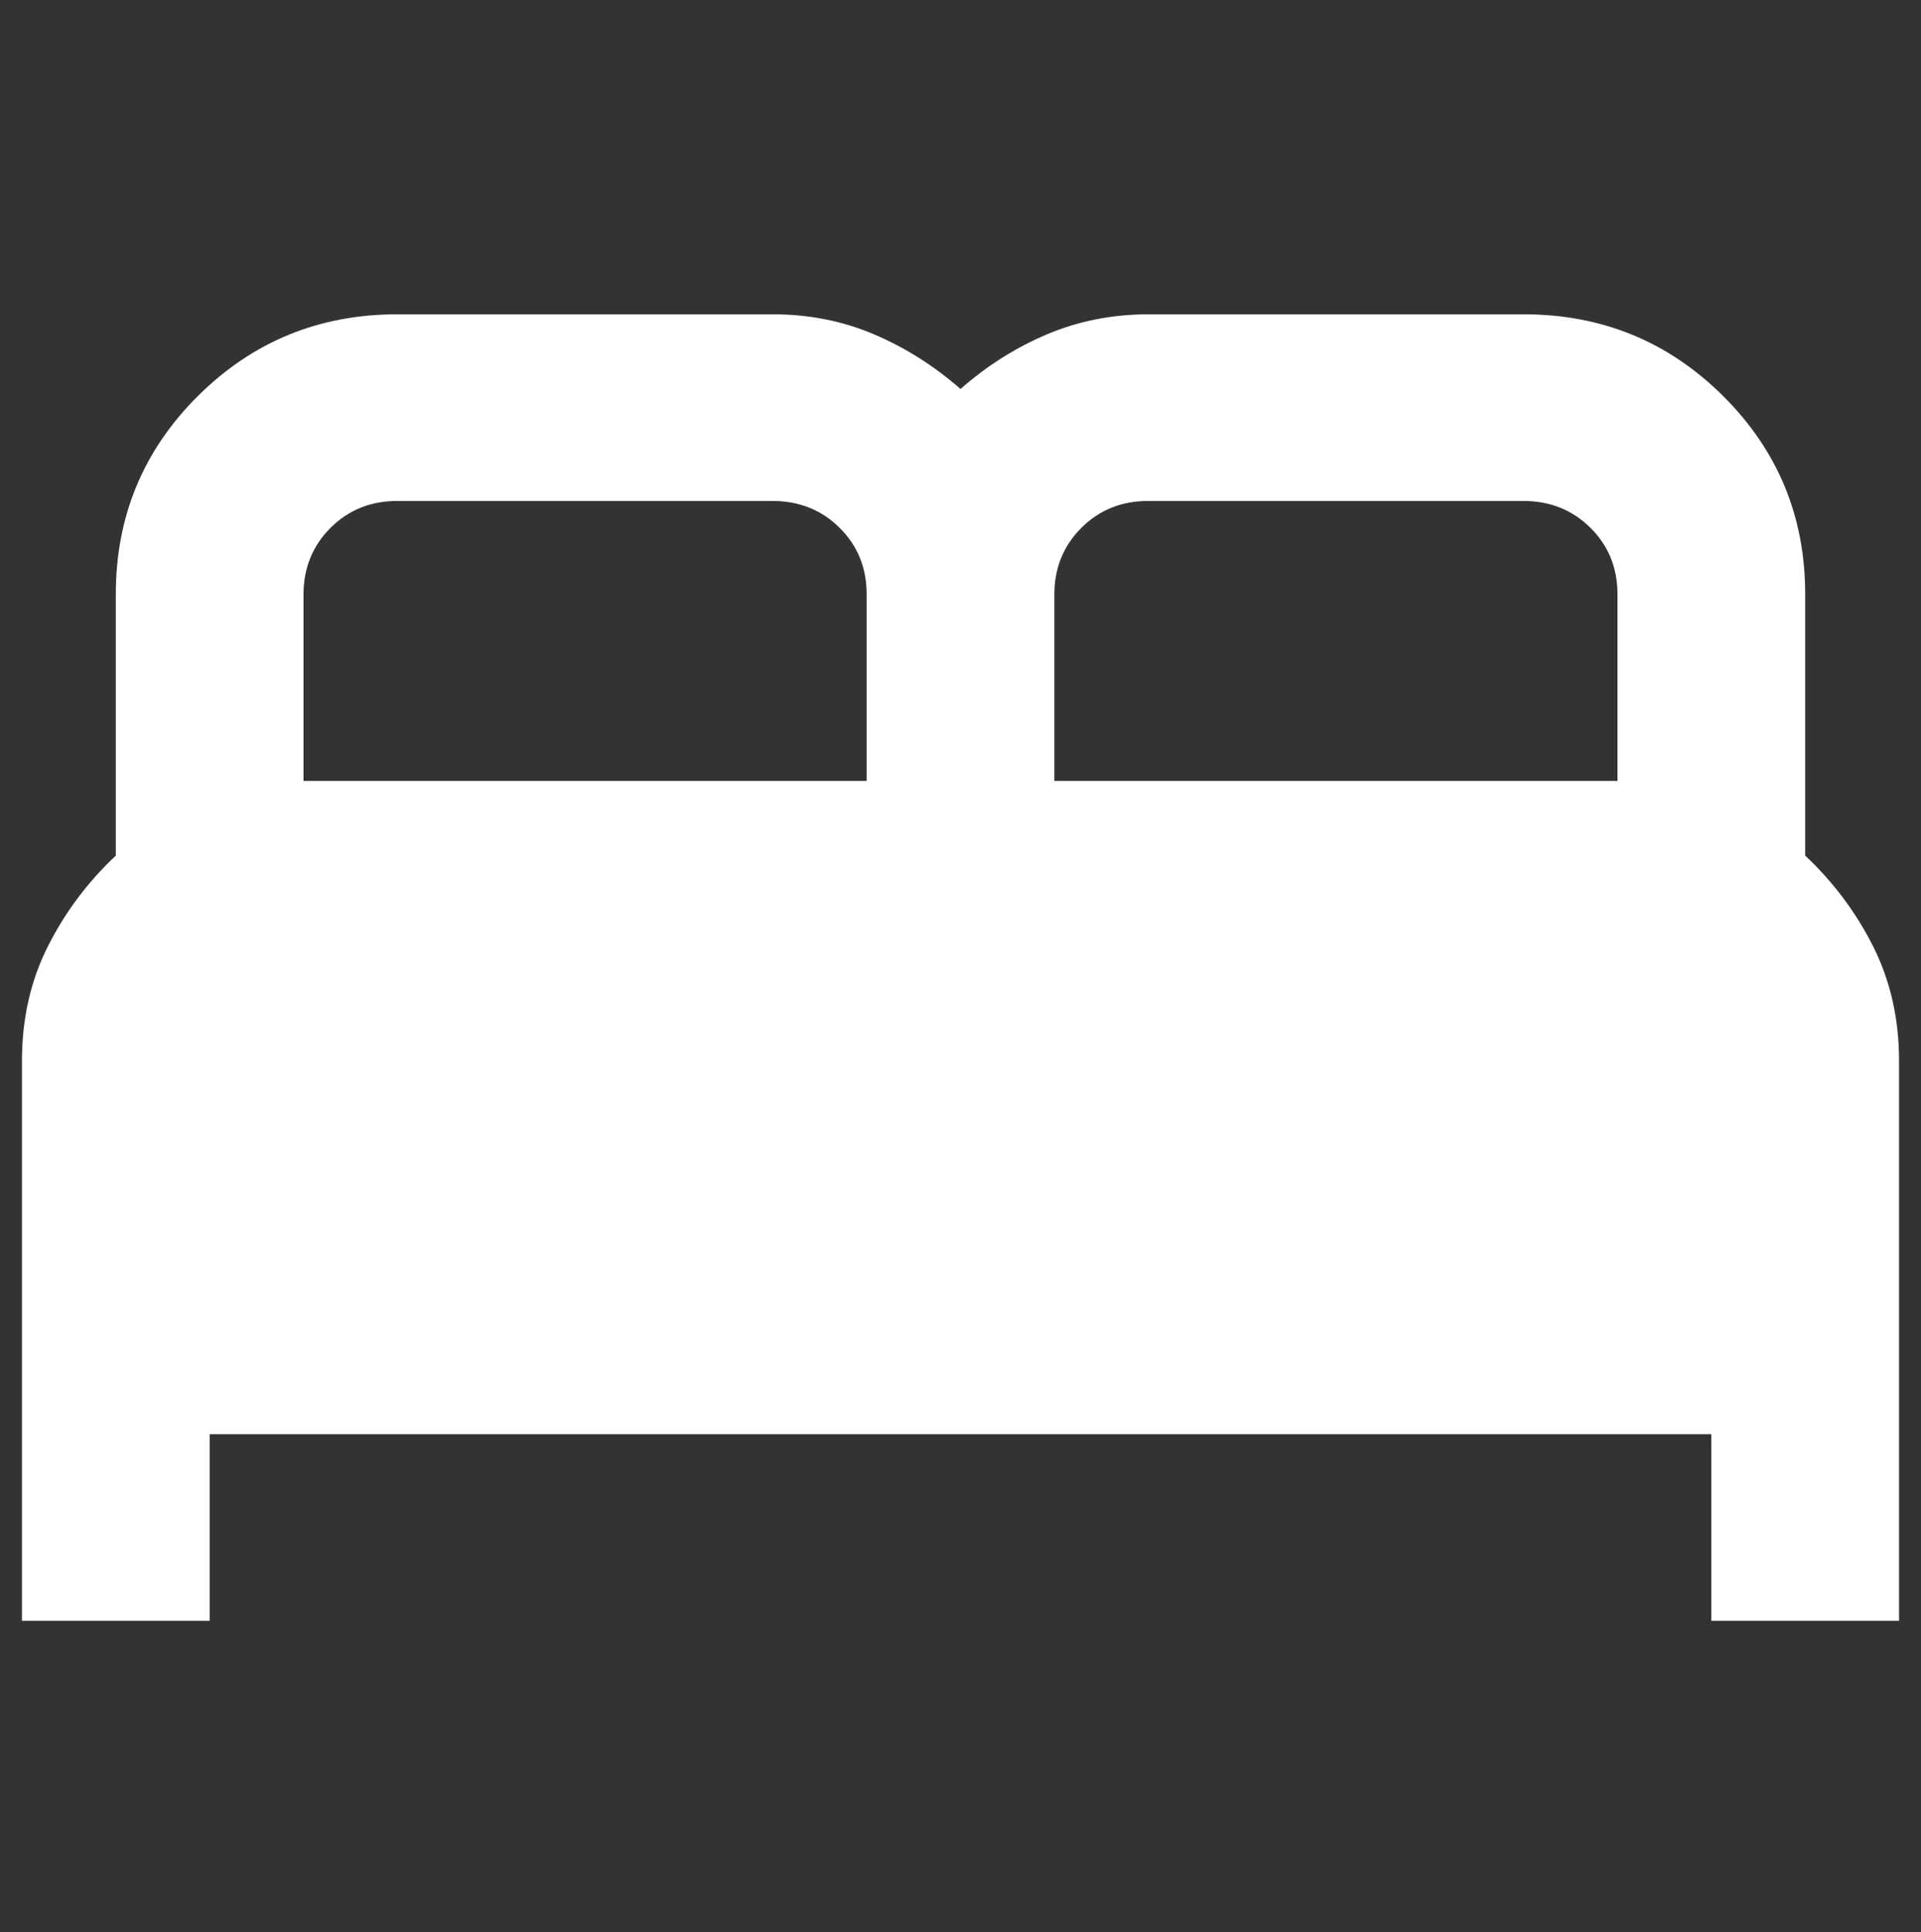 <?xml version="1.0" encoding="UTF-8"?> <svg xmlns="http://www.w3.org/2000/svg" width="175" height="176" viewBox="0 0 175 176" fill="none"><rect x="0" y="0" width="175" height="176" fill="#333333" stroke="none"/> <path d="M2 147.641V96.636C2 92.811 2.784 89.34 4.351 86.223C5.919 83.106 7.985 80.343 10.55 77.934V54.132C10.55 47.048 13.044 41.026 18.031 36.068C23.019 31.109 29.075 28.629 36.2 28.629H70.4C73.677 28.629 76.741 29.233 79.591 30.44C82.441 31.647 85.078 33.31 87.5 35.43C89.922 33.305 92.559 31.642 95.409 30.44C98.259 29.239 101.323 28.635 104.6 28.629H138.8C145.925 28.629 151.981 31.109 156.969 36.068C161.956 41.026 164.45 47.048 164.45 54.132V77.934C167.015 80.343 169.081 83.106 170.649 86.223C172.216 89.34 173 92.811 173 96.636V147.641H155.9V130.64H19.1V147.641H2ZM96.05 71.134H147.35V54.132C147.35 51.723 146.529 49.706 144.888 48.079C143.246 46.453 141.217 45.637 138.8 45.631H104.6C102.178 45.631 100.148 46.447 98.512 48.079C96.876 49.712 96.056 51.729 96.05 54.132V71.134ZM27.65 71.134H78.95V54.132C78.95 51.723 78.129 49.706 76.488 48.079C74.846 46.453 72.817 45.637 70.4 45.631H36.2C33.778 45.631 31.748 46.447 30.112 48.079C28.477 49.712 27.656 51.729 27.65 54.132V71.134Z" fill="white"></path> </svg> 